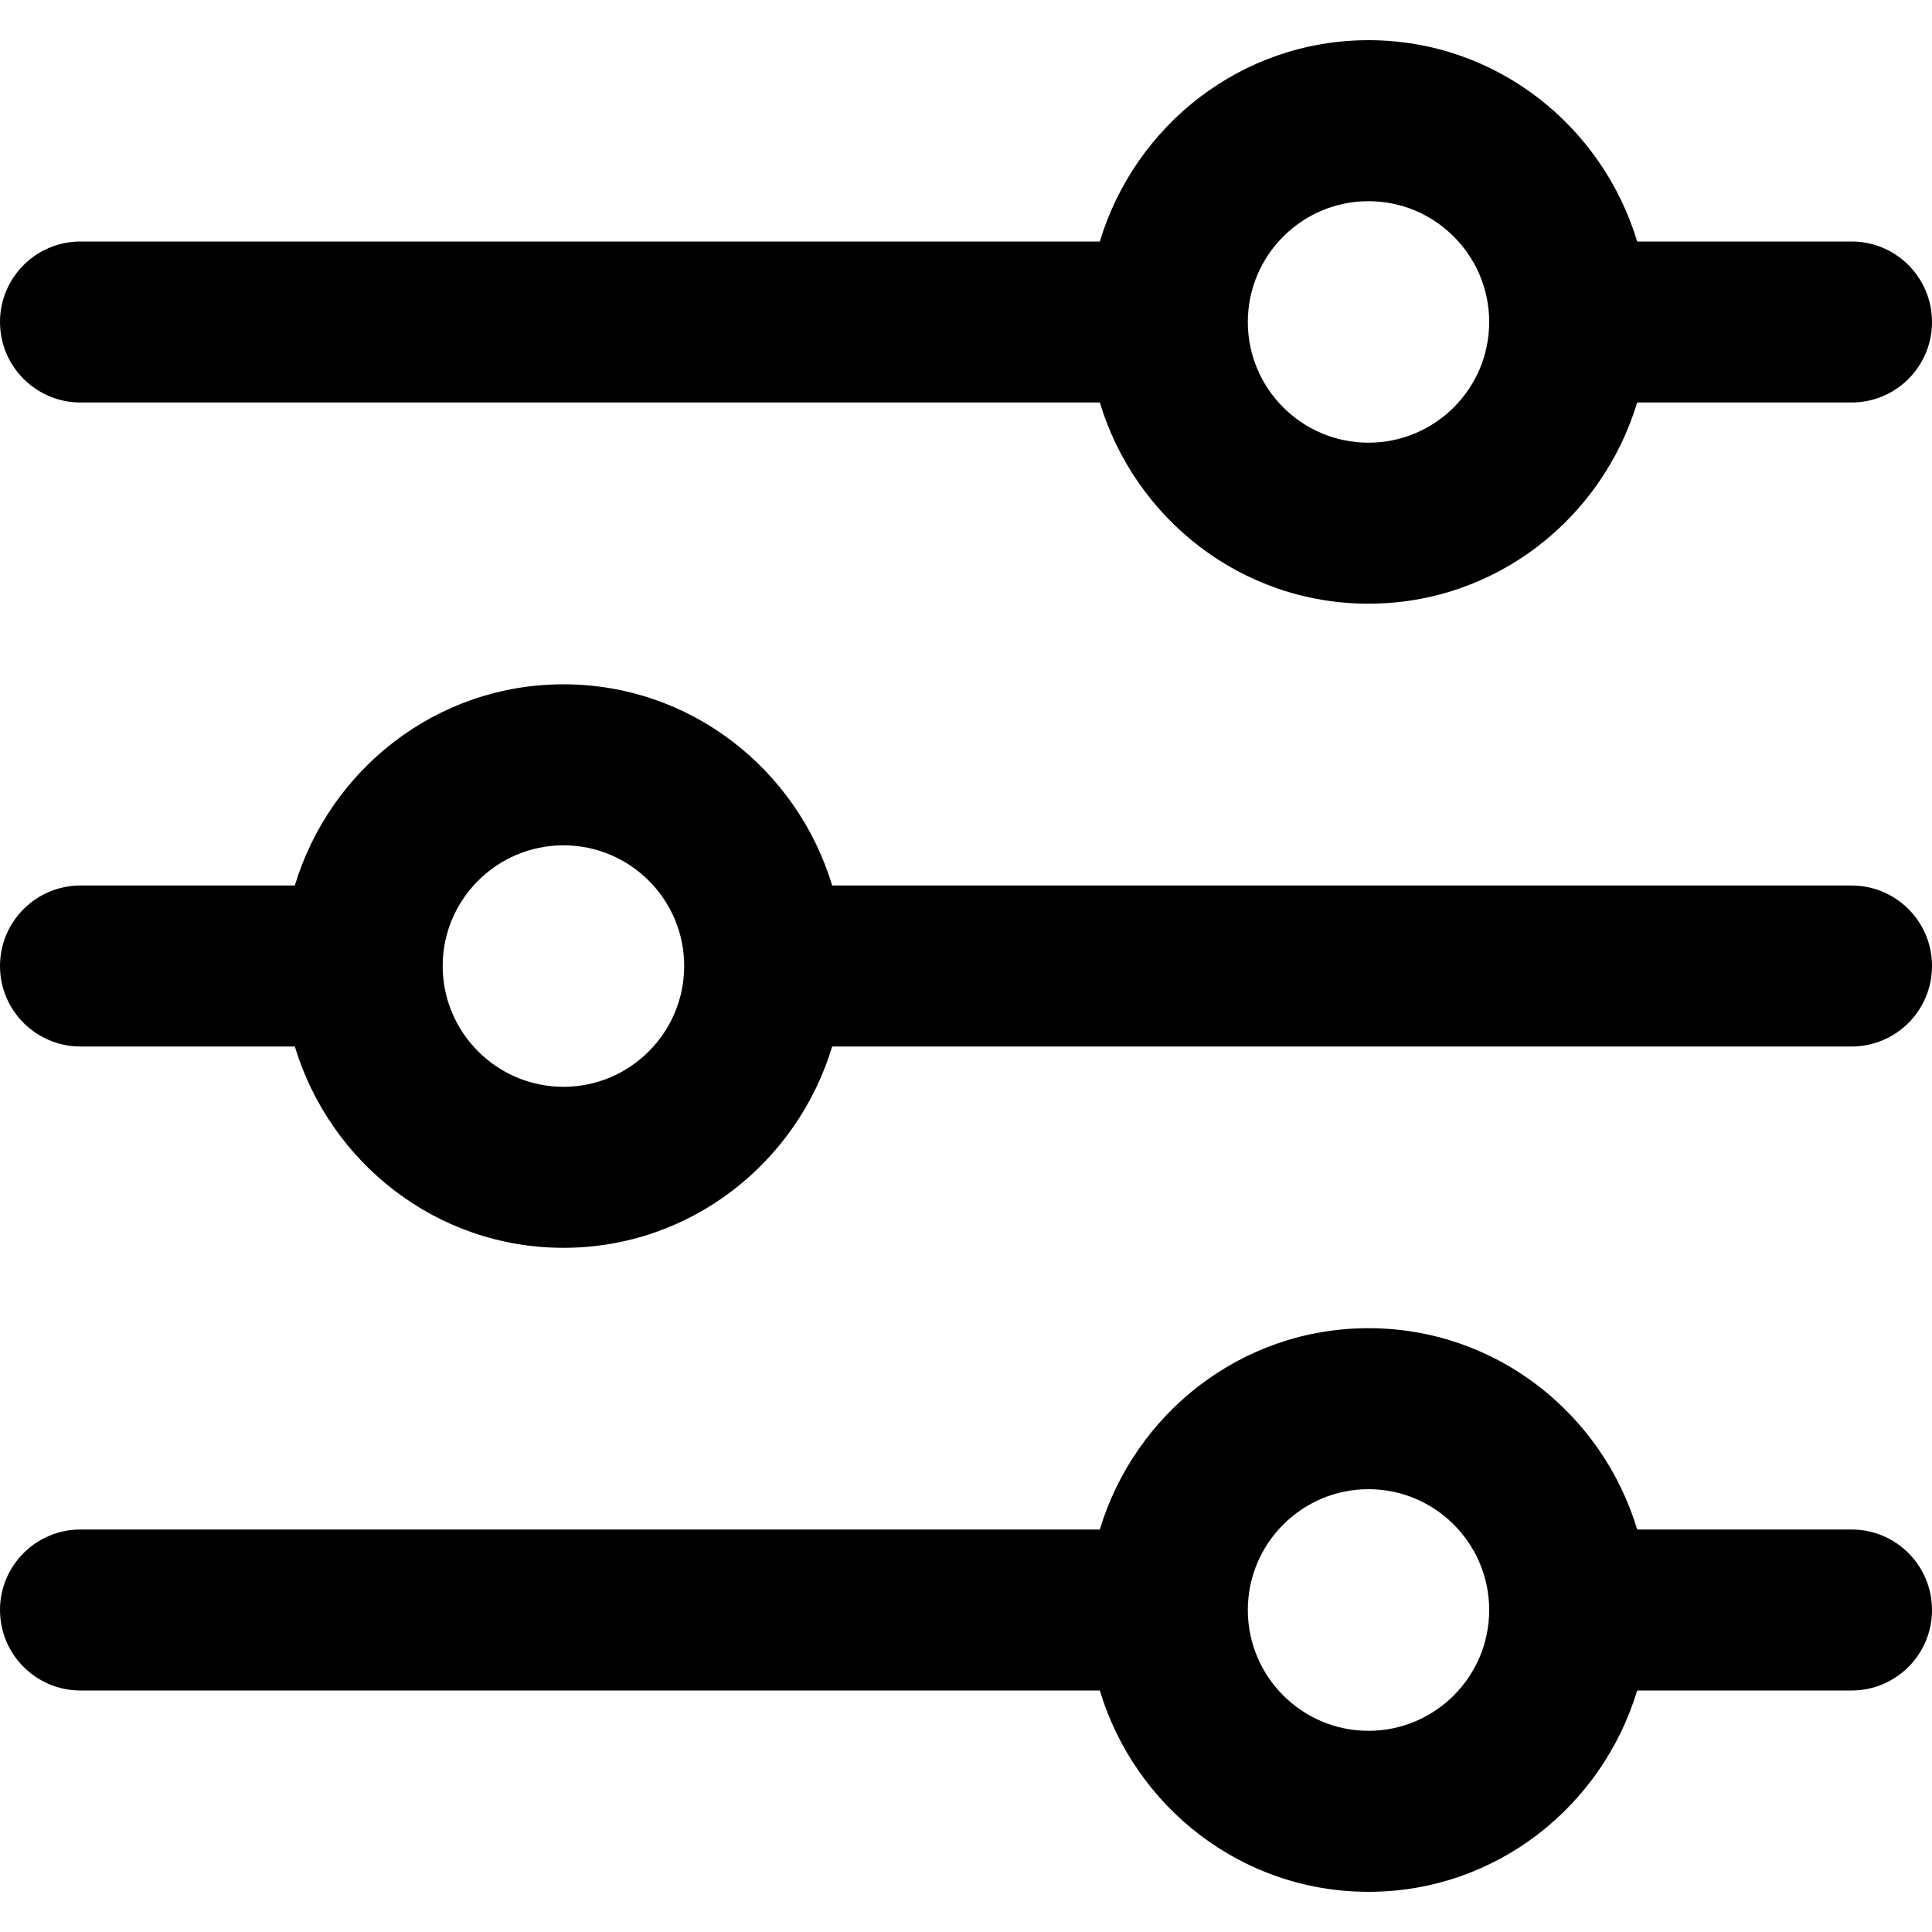 <svg width="15" height="15" viewBox="0 0 15 15" fill="none" xmlns="http://www.w3.org/2000/svg">
<path d="M14.375 11.875H12.711C12.44 10.974 11.613 10.312 10.625 10.312C9.638 10.312 8.811 10.974 8.539 11.875H0.625C0.28 11.875 0 12.155 0 12.5C0 12.845 0.28 13.125 0.625 13.125H8.539C8.81 14.026 9.637 14.688 10.625 14.688C11.613 14.688 12.439 14.026 12.711 13.125H14.375C14.721 13.125 15 12.845 15 12.5C15 12.155 14.721 11.875 14.375 11.875ZM10.625 13.438C10.108 13.438 9.688 13.017 9.688 12.5C9.688 11.983 10.108 11.562 10.625 11.562C11.142 11.562 11.562 11.983 11.562 12.5C11.562 13.017 11.142 13.438 10.625 13.438Z" fill="black"/>
<path d="M14.375 1.875H12.711C12.439 0.974 11.613 0.312 10.625 0.312C9.638 0.312 8.811 0.974 8.539 1.875H0.625C0.28 1.875 0 2.155 0 2.5C0 2.845 0.28 3.125 0.625 3.125H8.539C8.811 4.026 9.637 4.687 10.625 4.687C11.613 4.687 12.439 4.026 12.711 3.125H14.375C14.721 3.125 15 2.845 15 2.5C15 2.155 14.721 1.875 14.375 1.875ZM10.625 3.437C10.108 3.437 9.688 3.017 9.688 2.5C9.688 1.983 10.108 1.562 10.625 1.562C11.142 1.562 11.562 1.983 11.562 2.5C11.562 3.017 11.142 3.437 10.625 3.437Z" fill="black"/>
<path d="M14.375 6.875H6.461C6.189 5.974 5.362 5.313 4.375 5.313C3.388 5.313 2.561 5.974 2.289 6.875H0.625C0.28 6.875 0 7.155 0 7.5C0 7.845 0.28 8.125 0.625 8.125H2.289C2.561 9.026 3.388 9.688 4.375 9.688C5.362 9.688 6.189 9.026 6.461 8.125H14.375C14.721 8.125 15 7.845 15 7.5C15 7.155 14.721 6.875 14.375 6.875ZM4.375 8.438C3.858 8.438 3.437 8.017 3.437 7.5C3.437 6.983 3.858 6.563 4.375 6.563C4.892 6.563 5.312 6.983 5.312 7.5C5.312 8.017 4.892 8.438 4.375 8.438Z" fill="black"/>
</svg>

